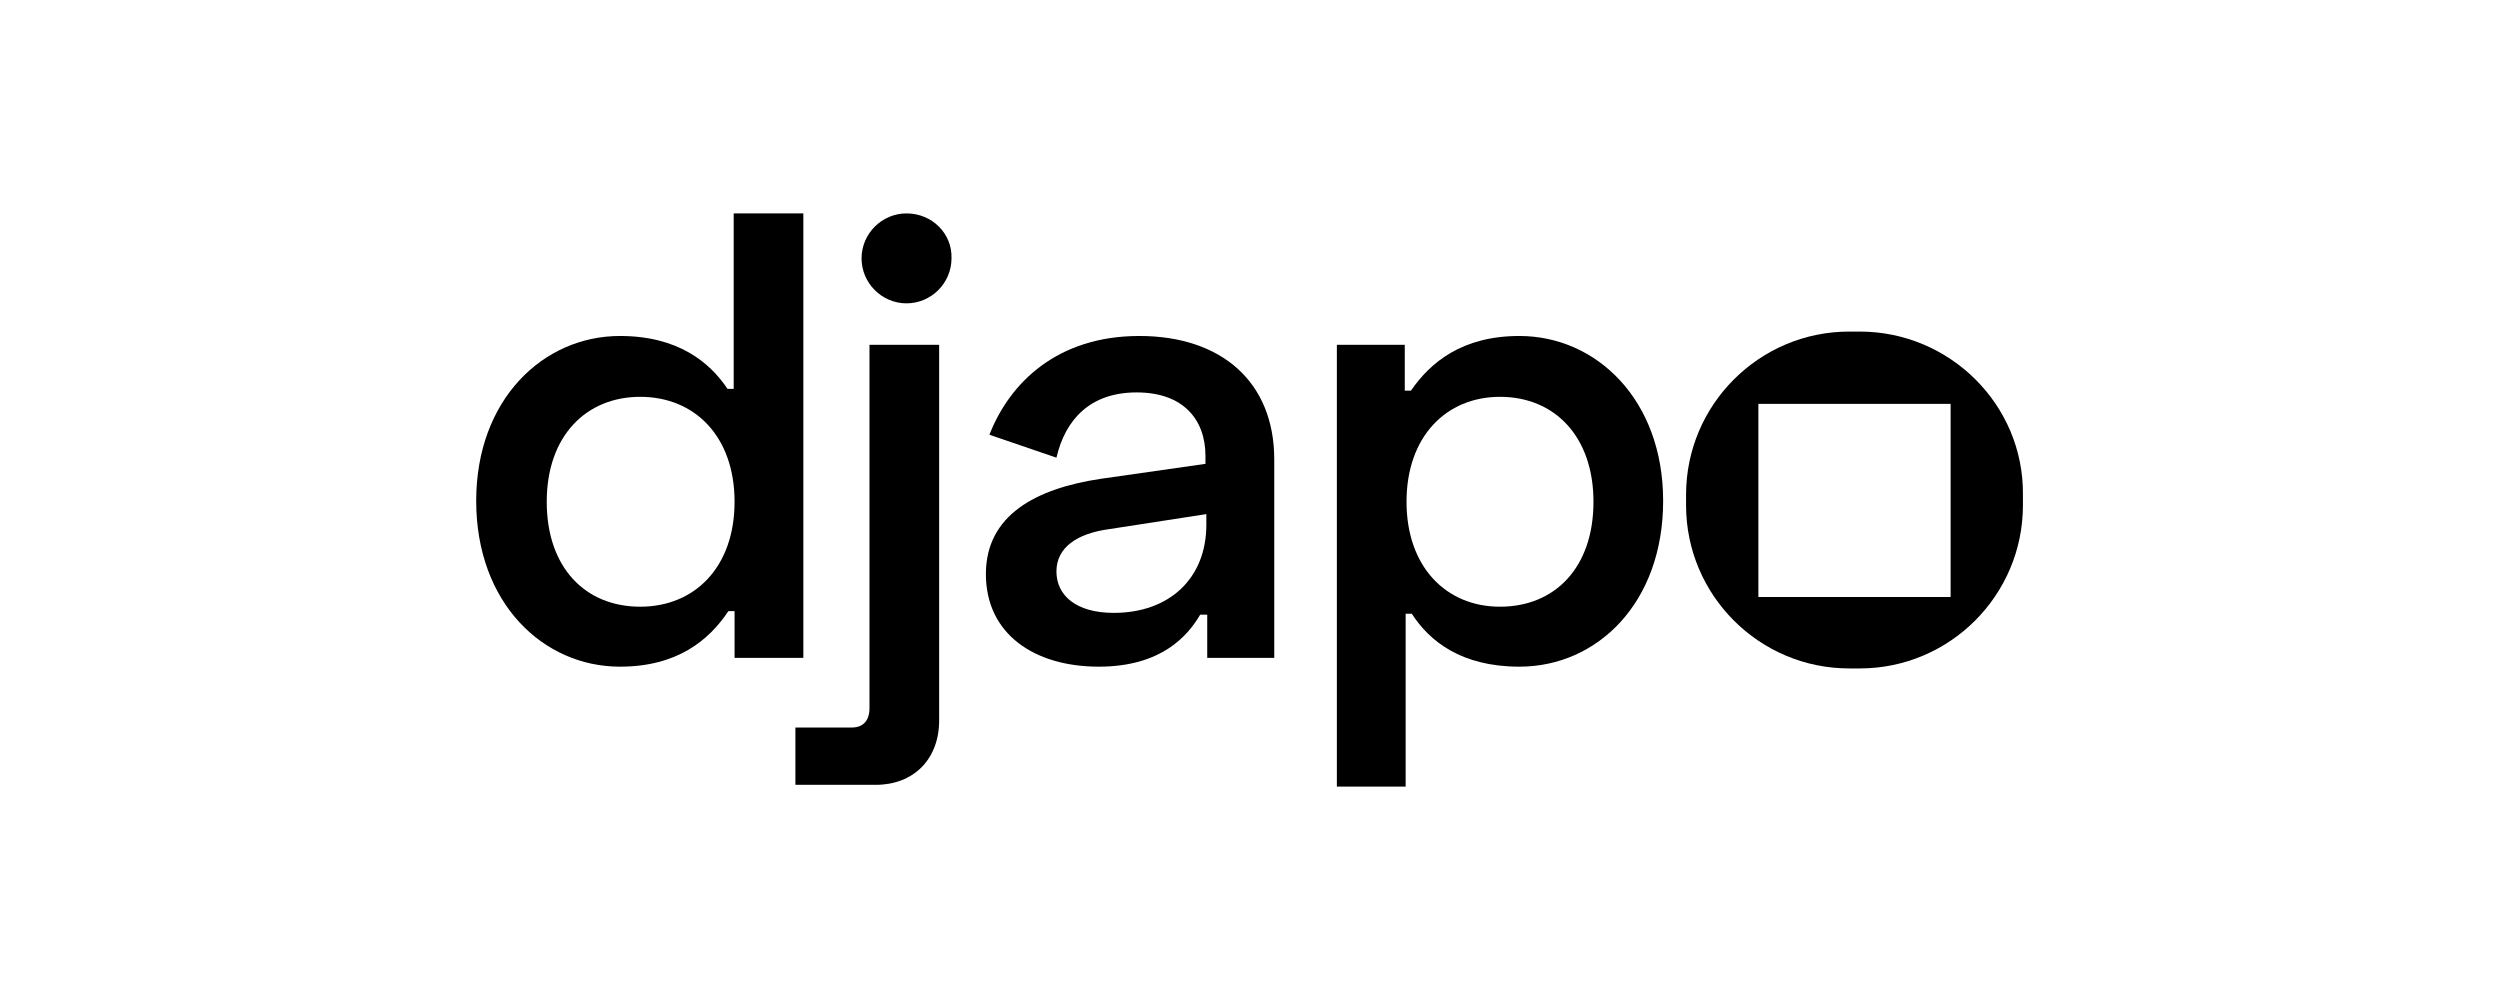 <?xml version="1.0" encoding="UTF-8"?>
<svg xmlns="http://www.w3.org/2000/svg" xmlns:xlink="http://www.w3.org/1999/xlink" version="1.1" x="0px" y="0px" viewBox="0 0 283.5 113.4" style="enable-background:new 0 0 283.5 113.4;" xml:space="preserve">
<g id="Laag_1">
</g>
<g id="Layer_1">
	<g>
		<path d="M83.3,74.6h7.8V24.2h-7.9v19.9h-0.7c-2-3-5.6-6-12.2-6c-8.7,0-16.3,7.2-16.3,18.7c0,11.6,7.6,18.8,16.3,18.8    c6.5,0,10.1-3,12.3-6.3h0.7V74.6z M72.6,68.8c-6.2,0-10.6-4.4-10.6-11.9c0-7.5,4.5-11.9,10.6-11.9c6.2,0,10.7,4.5,10.7,11.9    C83.3,64.3,78.8,68.8,72.6,68.8z"></path>
		<path d="M90.2,89h9.1c4.3,0,7.2-2.9,7.2-7.3V39.1h-7.9v41.2c0,1.4-0.7,2.2-2,2.2h-6.4V89z"></path>
		<path d="M136.9,69.7v4.9h7.6V52.1c0-8.8-6-14-15.3-14c-9.3,0-14.7,5.3-17,11.2l7.6,2.6c1-4.3,3.8-7.4,9.1-7.4    c5.3,0,7.8,3.1,7.8,7.2v0.9l-11.9,1.7c-7.3,1.1-13,4.1-13,10.8c0,6.8,5.5,10.5,12.8,10.5c7.1,0,10.1-3.5,11.5-5.9H136.9z     M126.3,69.5c-4.3,0-6.5-2-6.5-4.7c0-2.7,2.3-4.3,6-4.8l11-1.7v1.2C136.8,65.6,132.6,69.5,126.3,69.5z"></path>
		<path d="M188.6,56.8c0-11.5-7.6-18.7-16.3-18.7c-6.5,0-10.1,3-12.3,6.2h-0.7v-5.2h-7.7v50.1h7.8V69.6h0.7c2,3.1,5.6,6,12.2,6    C181.1,75.6,188.6,68.4,188.6,56.8z M170.1,68.8c-6.1,0-10.6-4.5-10.6-11.9s4.5-11.9,10.6-11.9c6.2,0,10.6,4.5,10.6,11.9    C180.7,64.4,176.3,68.8,170.1,68.8z"></path>
		<path d="M102.8,24.2c-2.8,0-5.1,2.3-5.1,5.1c0,2.8,2.3,5.1,5.1,5.1c2.8,0,5.1-2.3,5.1-5.1C108,26.5,105.7,24.2,102.8,24.2z"></path>
		<path d="M210.9,37.6h-1.2c-10.2,0-18.5,8.3-18.5,18.5v1.2c0,10.2,8.3,18.5,18.5,18.5h1.2c10.2,0,18.5-8.3,18.5-18.5v-1.2    C229.5,45.9,221.1,37.6,210.9,37.6z M221.2,67.7h-21.8V45.8h21.8V67.7z"></path>
	</g>
</g>
</svg>
